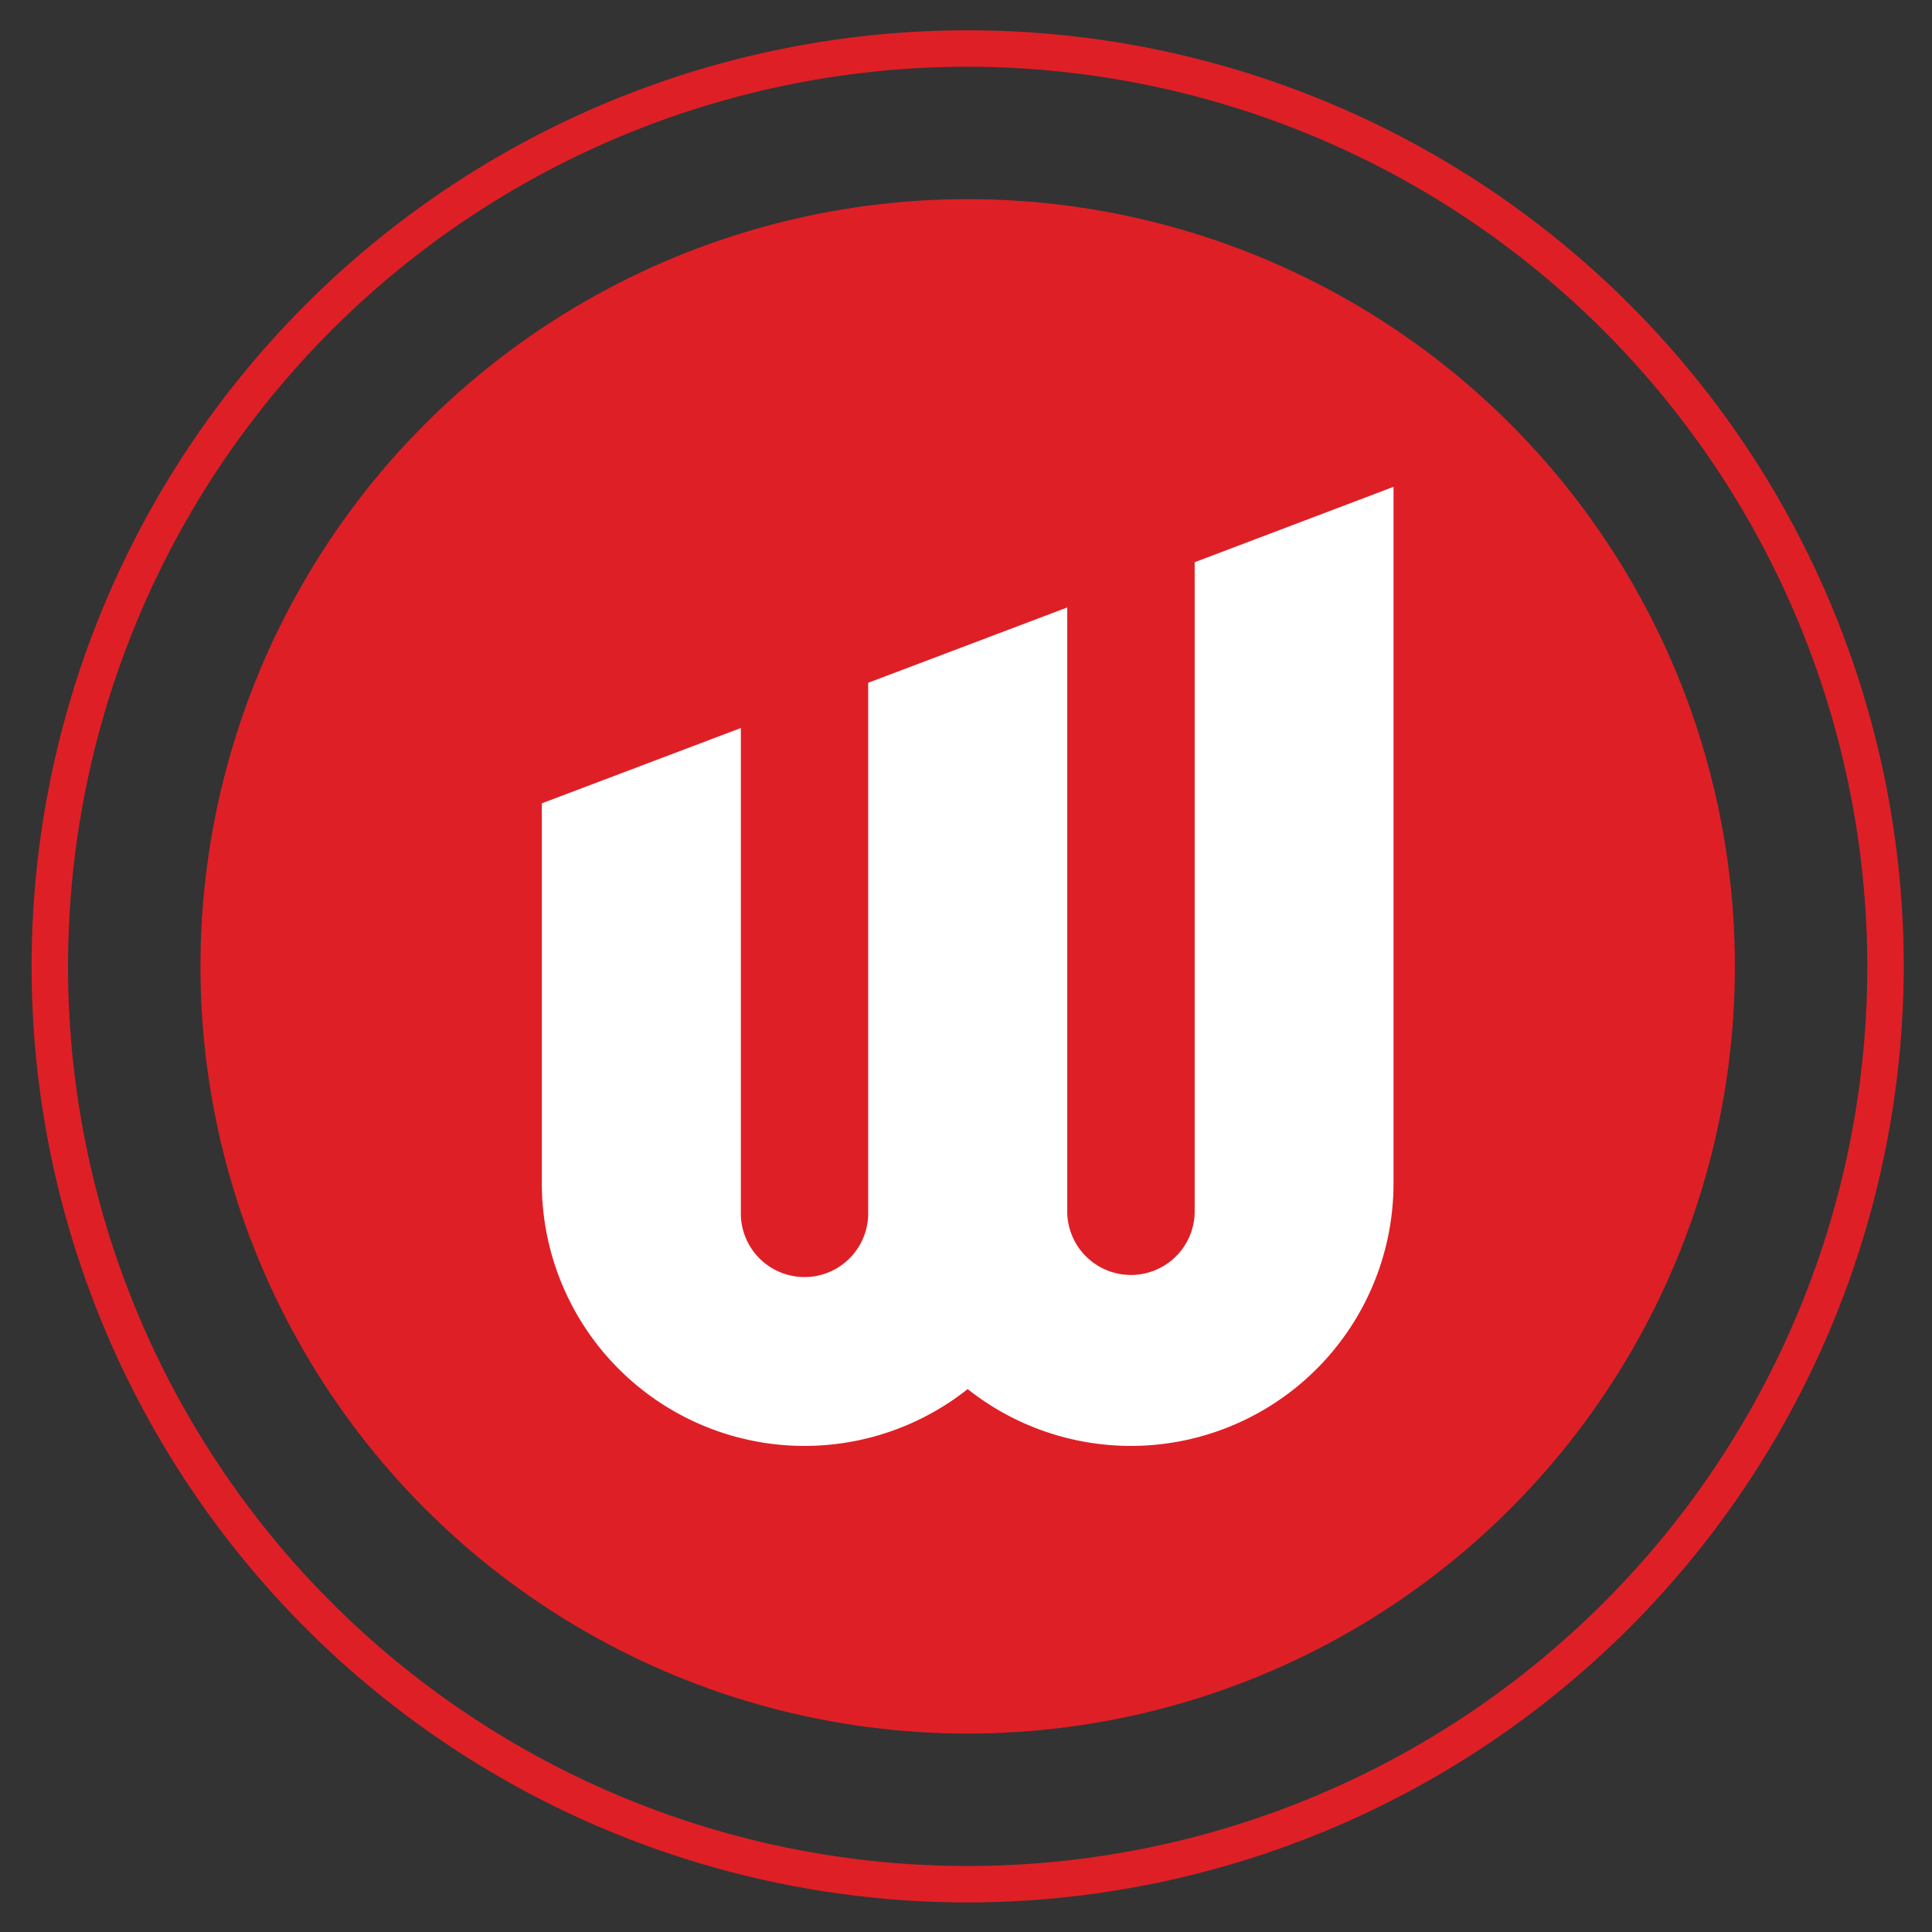 <?xml version="1.0" encoding="UTF-8"?> <svg xmlns="http://www.w3.org/2000/svg" id="Layer_1" data-name="Layer 1" viewBox="0 0 265.22 265.22"><rect x="0" y="0" width="265.22" height="265.22" fill="#333333" stroke="none"/><defs><style>.cls-1{fill:#df1f26;}.cls-2{fill:#fff;}</style></defs><title>W_Icon</title><path class="cls-1" d="M132.84,261.16a128.5,128.5,0,1,1,128.5-128.5A128.65,128.65,0,0,1,132.84,261.16Zm0-252a123.5,123.5,0,1,0,123.5,123.5A123.64,123.64,0,0,0,132.84,9.16Z"></path><circle class="cls-1" cx="132.84" cy="132.66" r="105.32"></circle><path class="cls-2" d="M164,77.18v89.39a8.75,8.75,0,0,1-17.49,0V83.39L119.18,93.73v72.84a8.74,8.74,0,0,1-17.48,0V99.94L74.38,110.28v52.15a36.06,36.06,0,0,0,58.46,28.26,36.06,36.06,0,0,0,58.46-28.26V66.83Z"></path></svg> 
